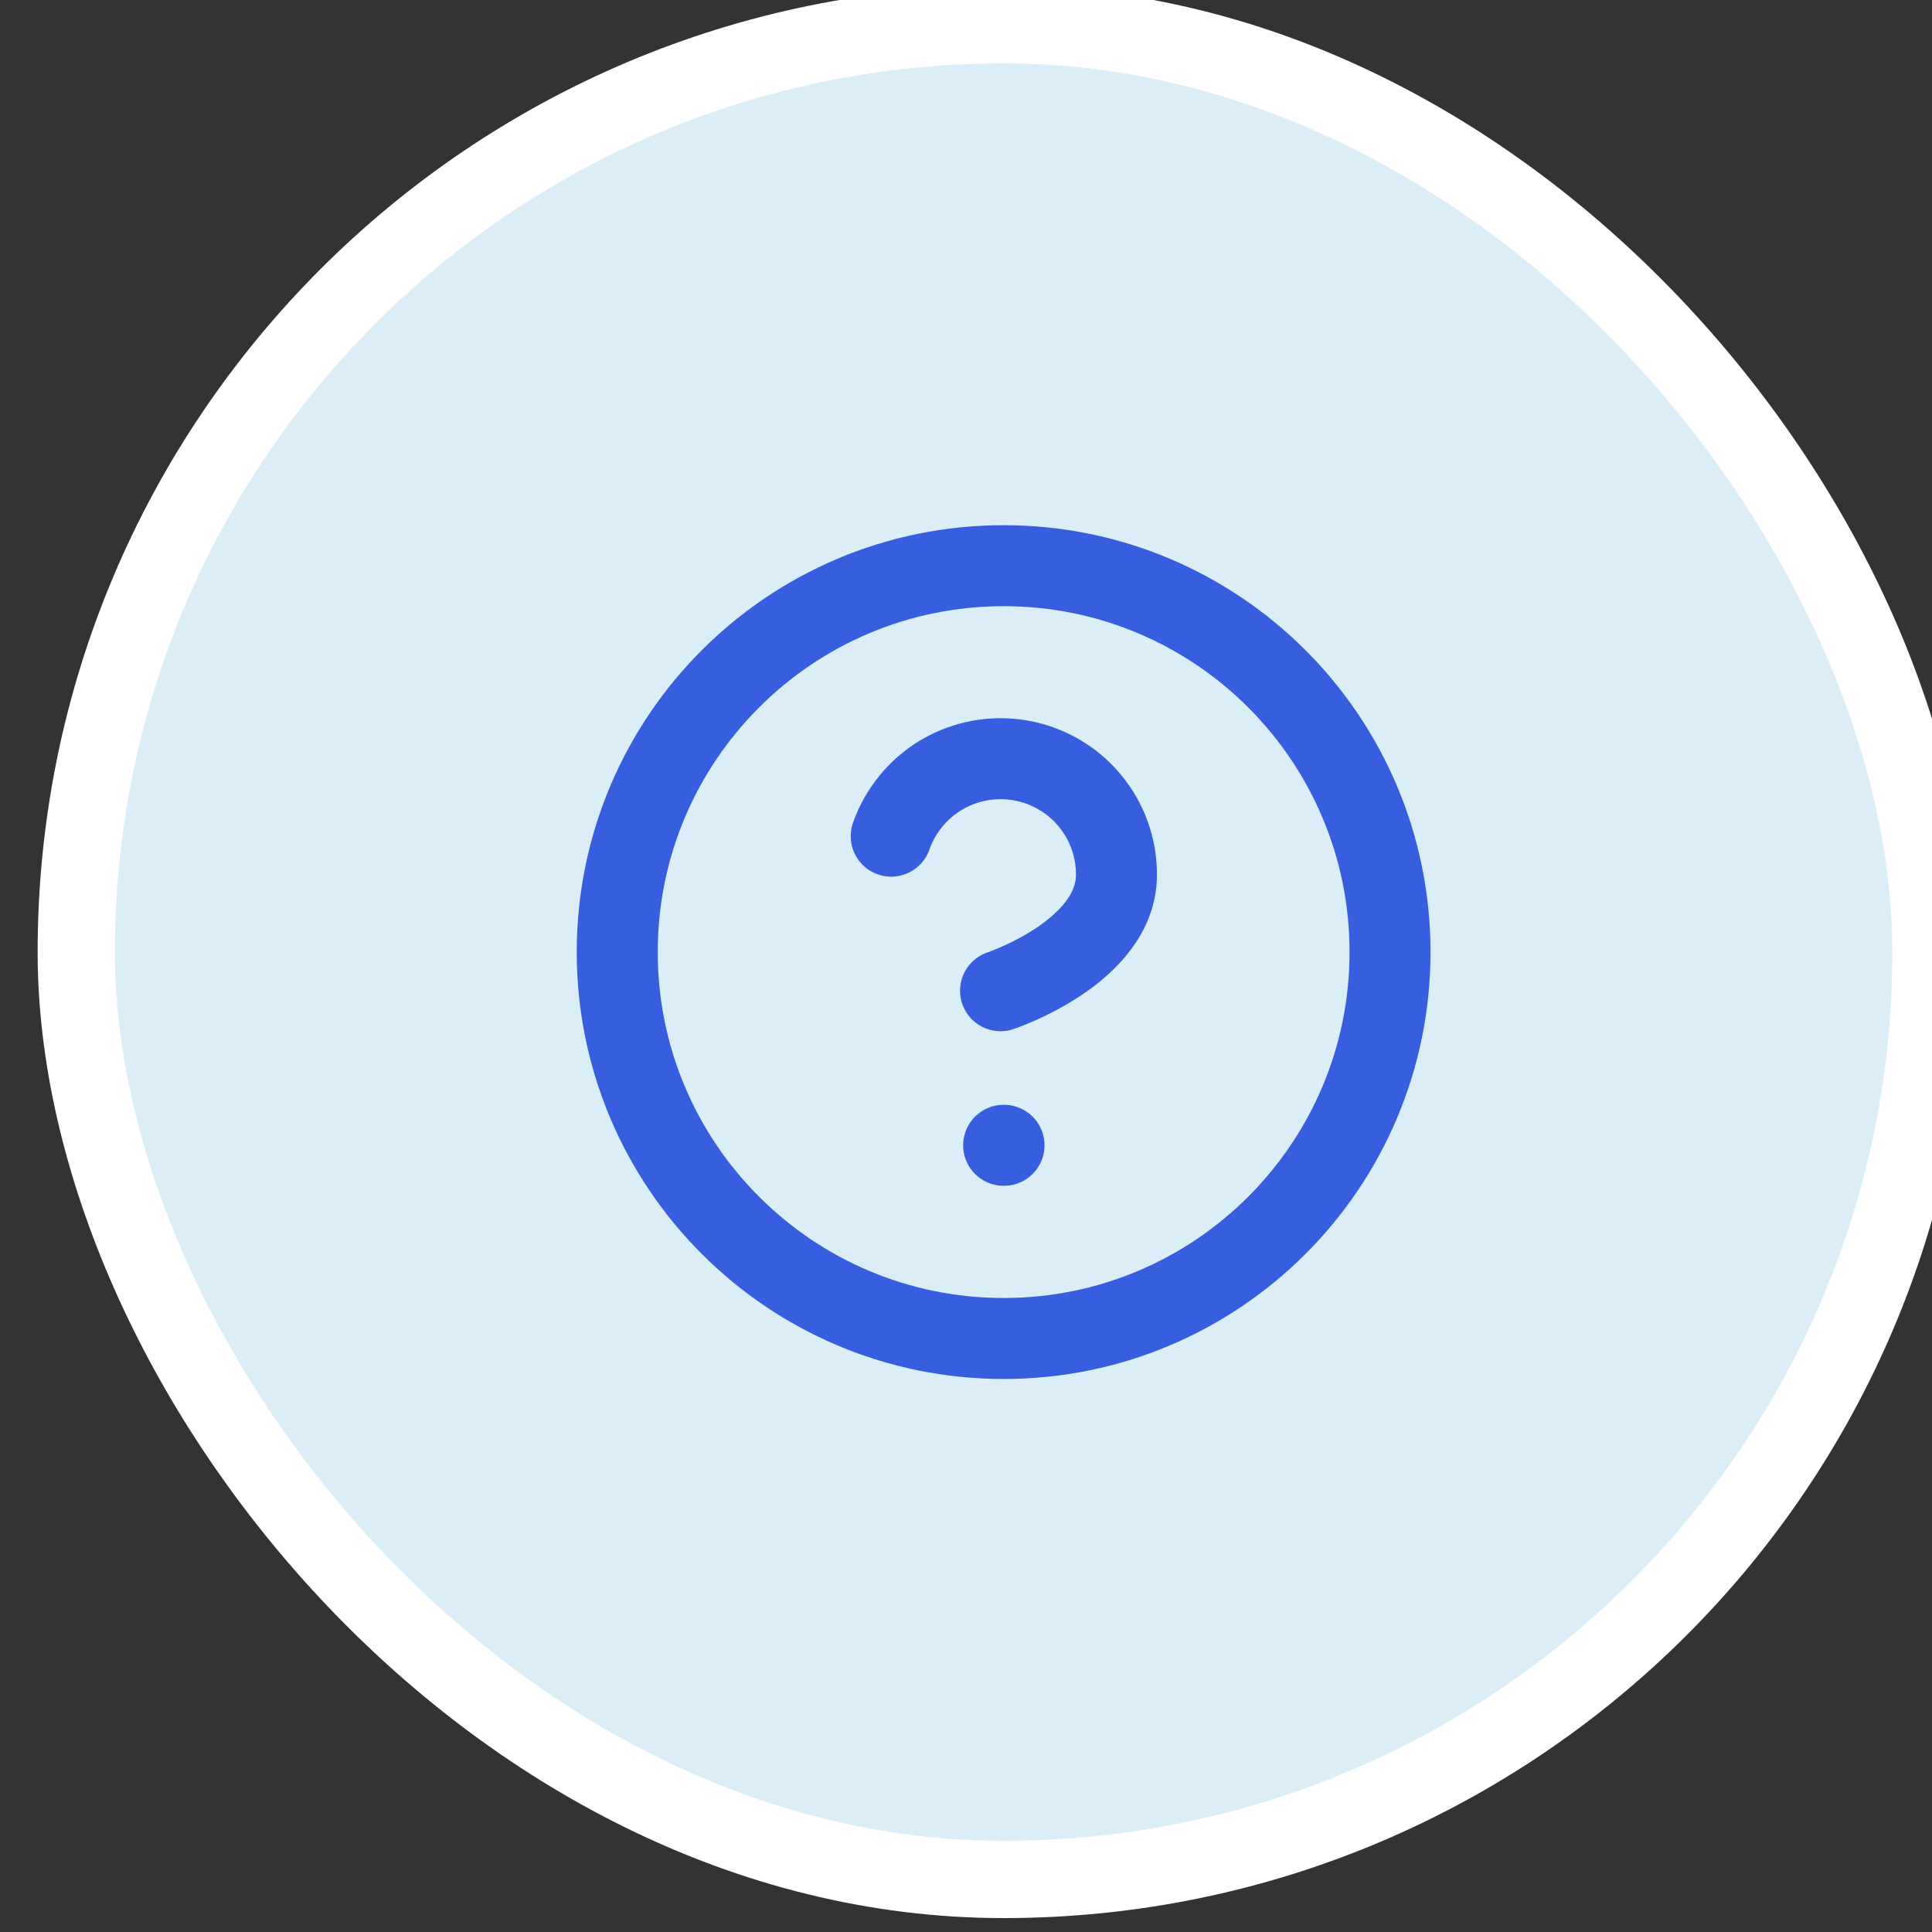 <svg width="25" height="25" viewBox="0 0 25 25" fill="none" xmlns="http://www.w3.org/2000/svg">
<rect x="0" y="0" width="25" height="25" fill="#333333" stroke="none"/>
<rect x="0.987" y="0.32" width="24" height="24" rx="12" fill="#DBEEF7"/>
<rect x="0.987" y="0.32" width="24" height="24" rx="12" stroke="white"/>
<g clip-path="url(#clip0_61_3481)">
<path d="M12.987 17.32C15.749 17.32 17.987 15.081 17.987 12.32C17.987 9.558 15.749 7.32 12.987 7.32C10.226 7.32 7.987 9.558 7.987 12.32C7.987 15.081 10.226 17.32 12.987 17.32Z" stroke="#375EDF" stroke-width="1.048" stroke-linecap="round" stroke-linejoin="round"/>
<path d="M11.532 10.82C11.65 10.486 11.882 10.204 12.187 10.024C12.493 9.845 12.852 9.779 13.201 9.839C13.55 9.899 13.867 10.08 14.095 10.351C14.323 10.622 14.448 10.965 14.447 11.32C14.447 12.32 12.947 12.82 12.947 12.82" stroke="#375EDF" stroke-width="1.048" stroke-linecap="round" stroke-linejoin="round"/>
<path d="M12.987 14.82H12.992" stroke="#375EDF" stroke-width="1.048" stroke-linecap="round" stroke-linejoin="round"/>
</g>
<defs>
<clipPath id="clip0_61_3481">
<rect width="12" height="12" fill="white" transform="translate(6.987 6.32)"/>
</clipPath>
</defs>
</svg>